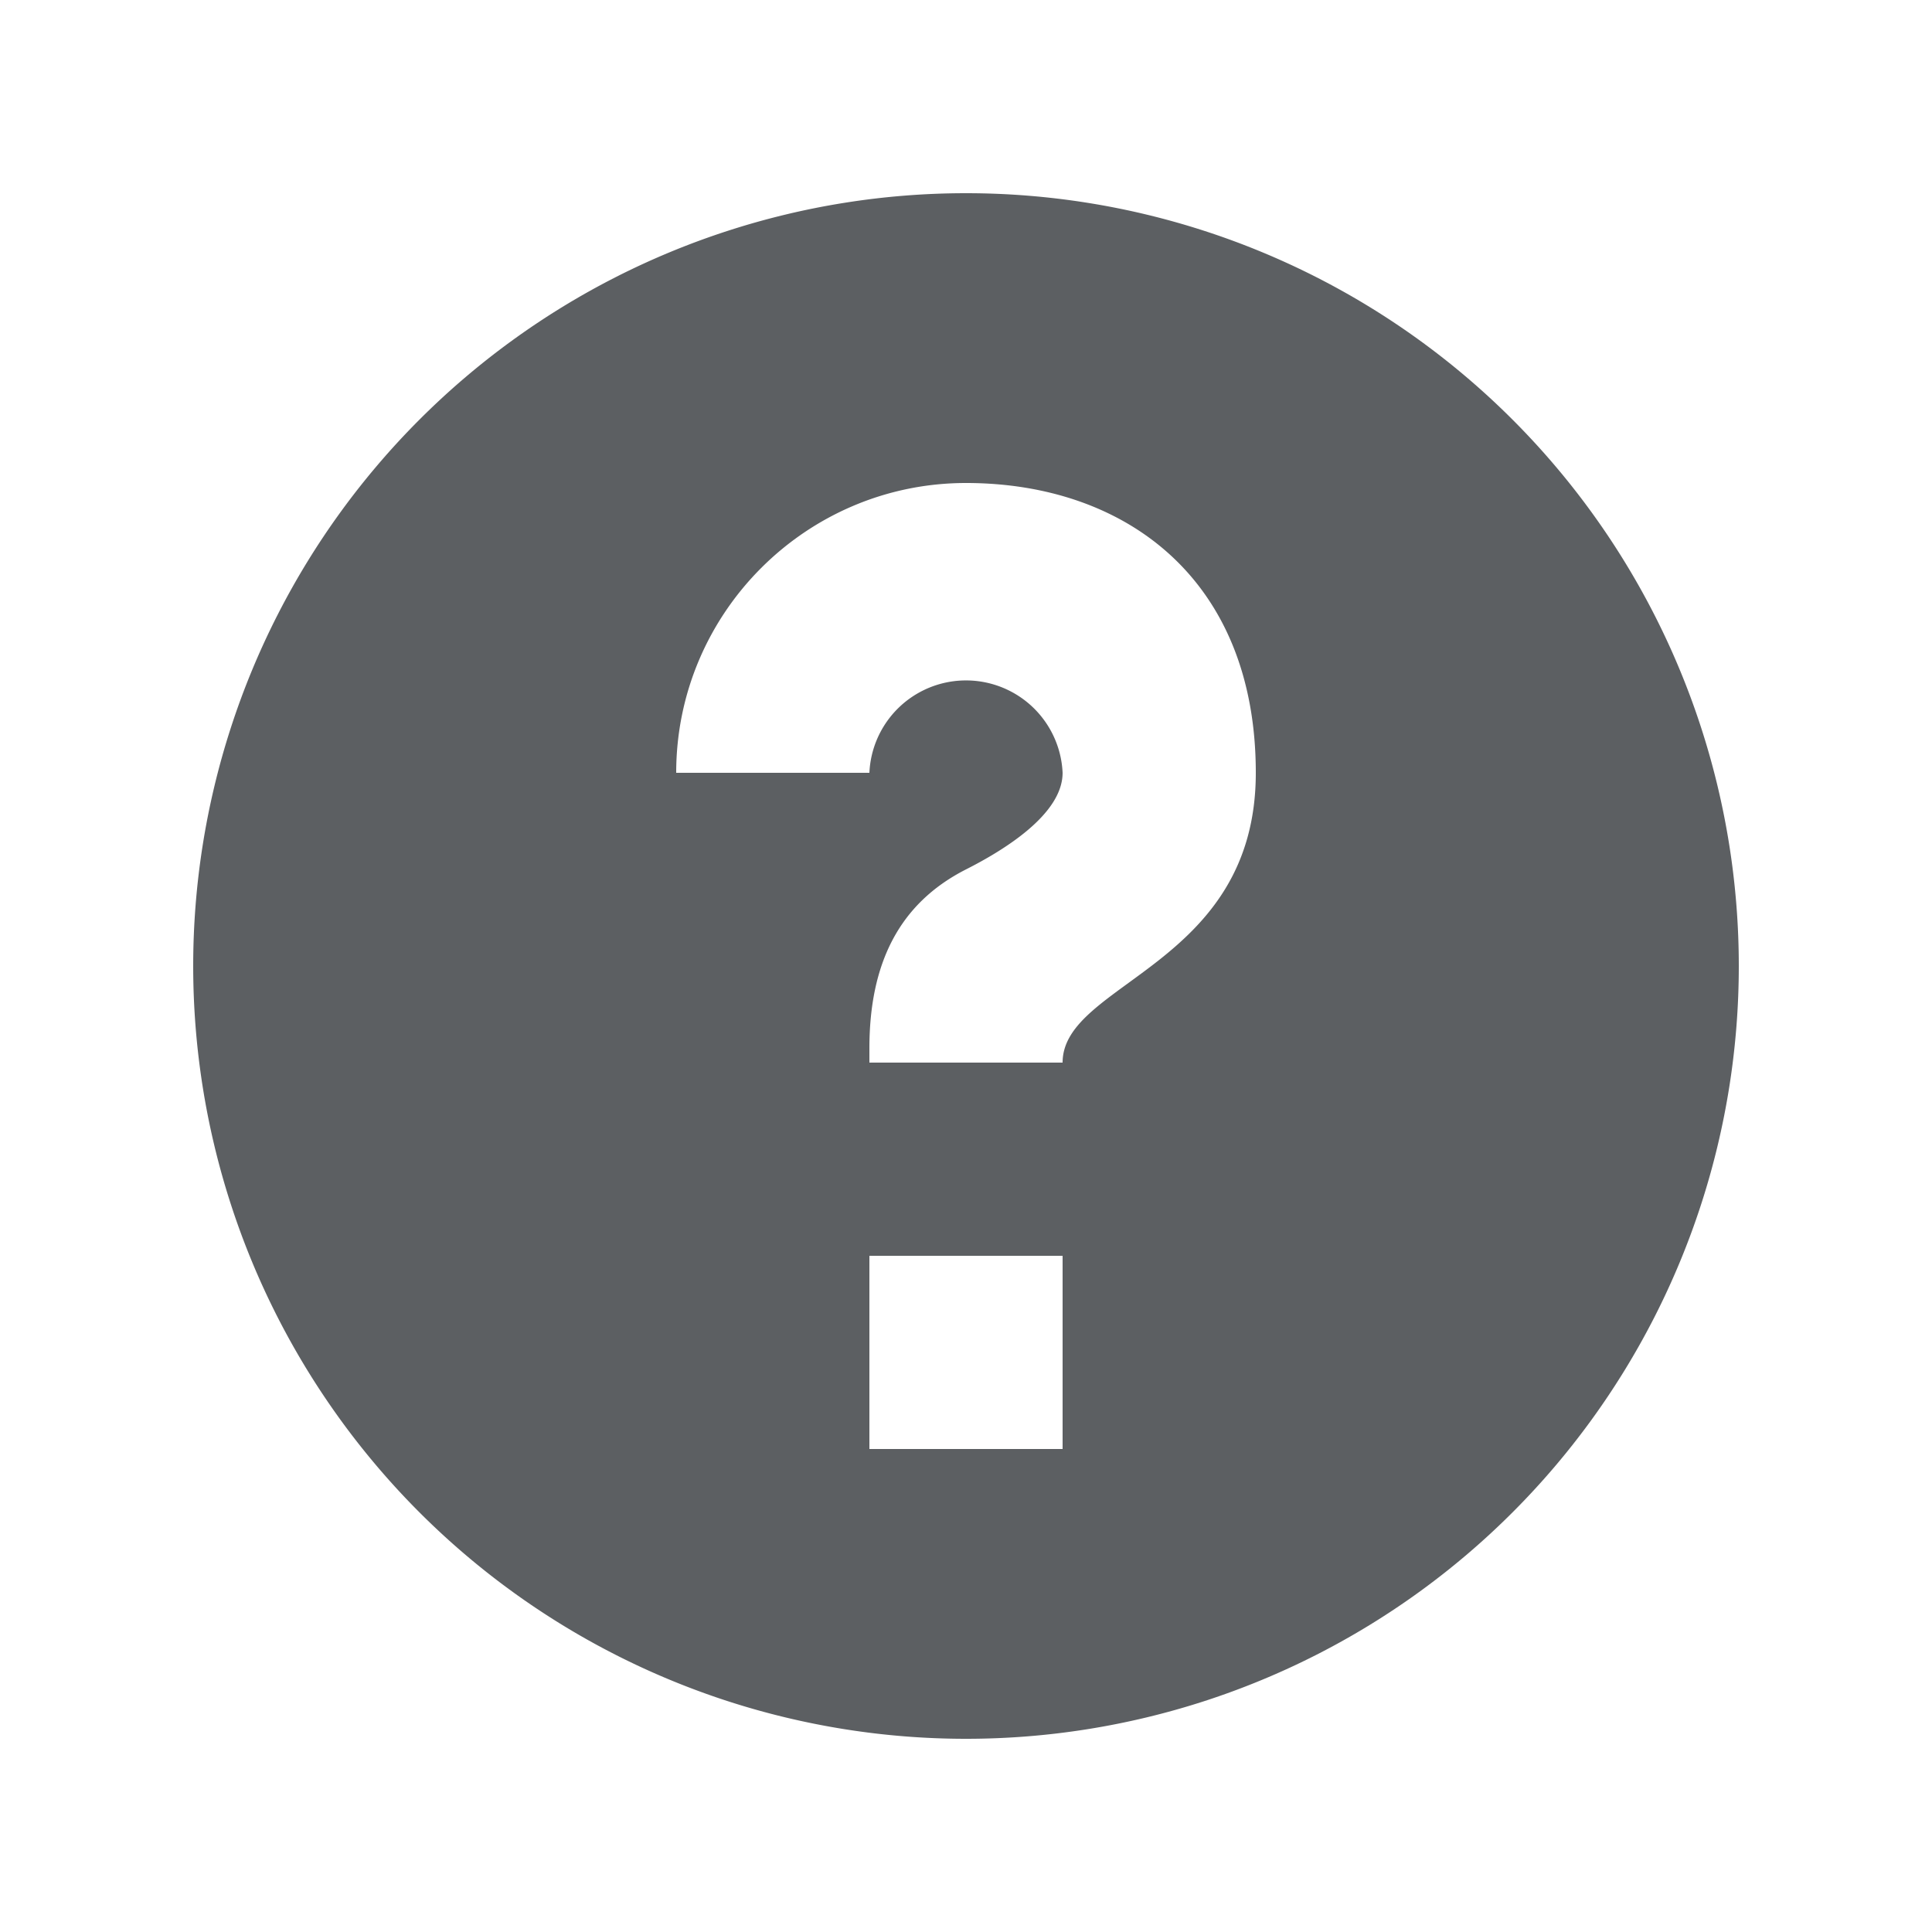 <?xml version="1.0" encoding="utf-8"?>
<svg width="200px" height="200px" viewBox="0 0 20 20" xmlns="http://www.w3.org/2000/svg">
    <path fill-rule="evenodd" d="M11 11H9v-.148c0-.876.306-1.499 1-1.852.385-.195 1-.568 1-1a1.001 1.001 0 00-2 0H7c0-1.654 1.346-3 3-3s3 1 3 3-2 2.165-2 3zm-2 4h2v-2H9v2zm1-13a8 8 0 100 16 8 8 0 000-16z" fill="#5C5F62"/>
</svg>